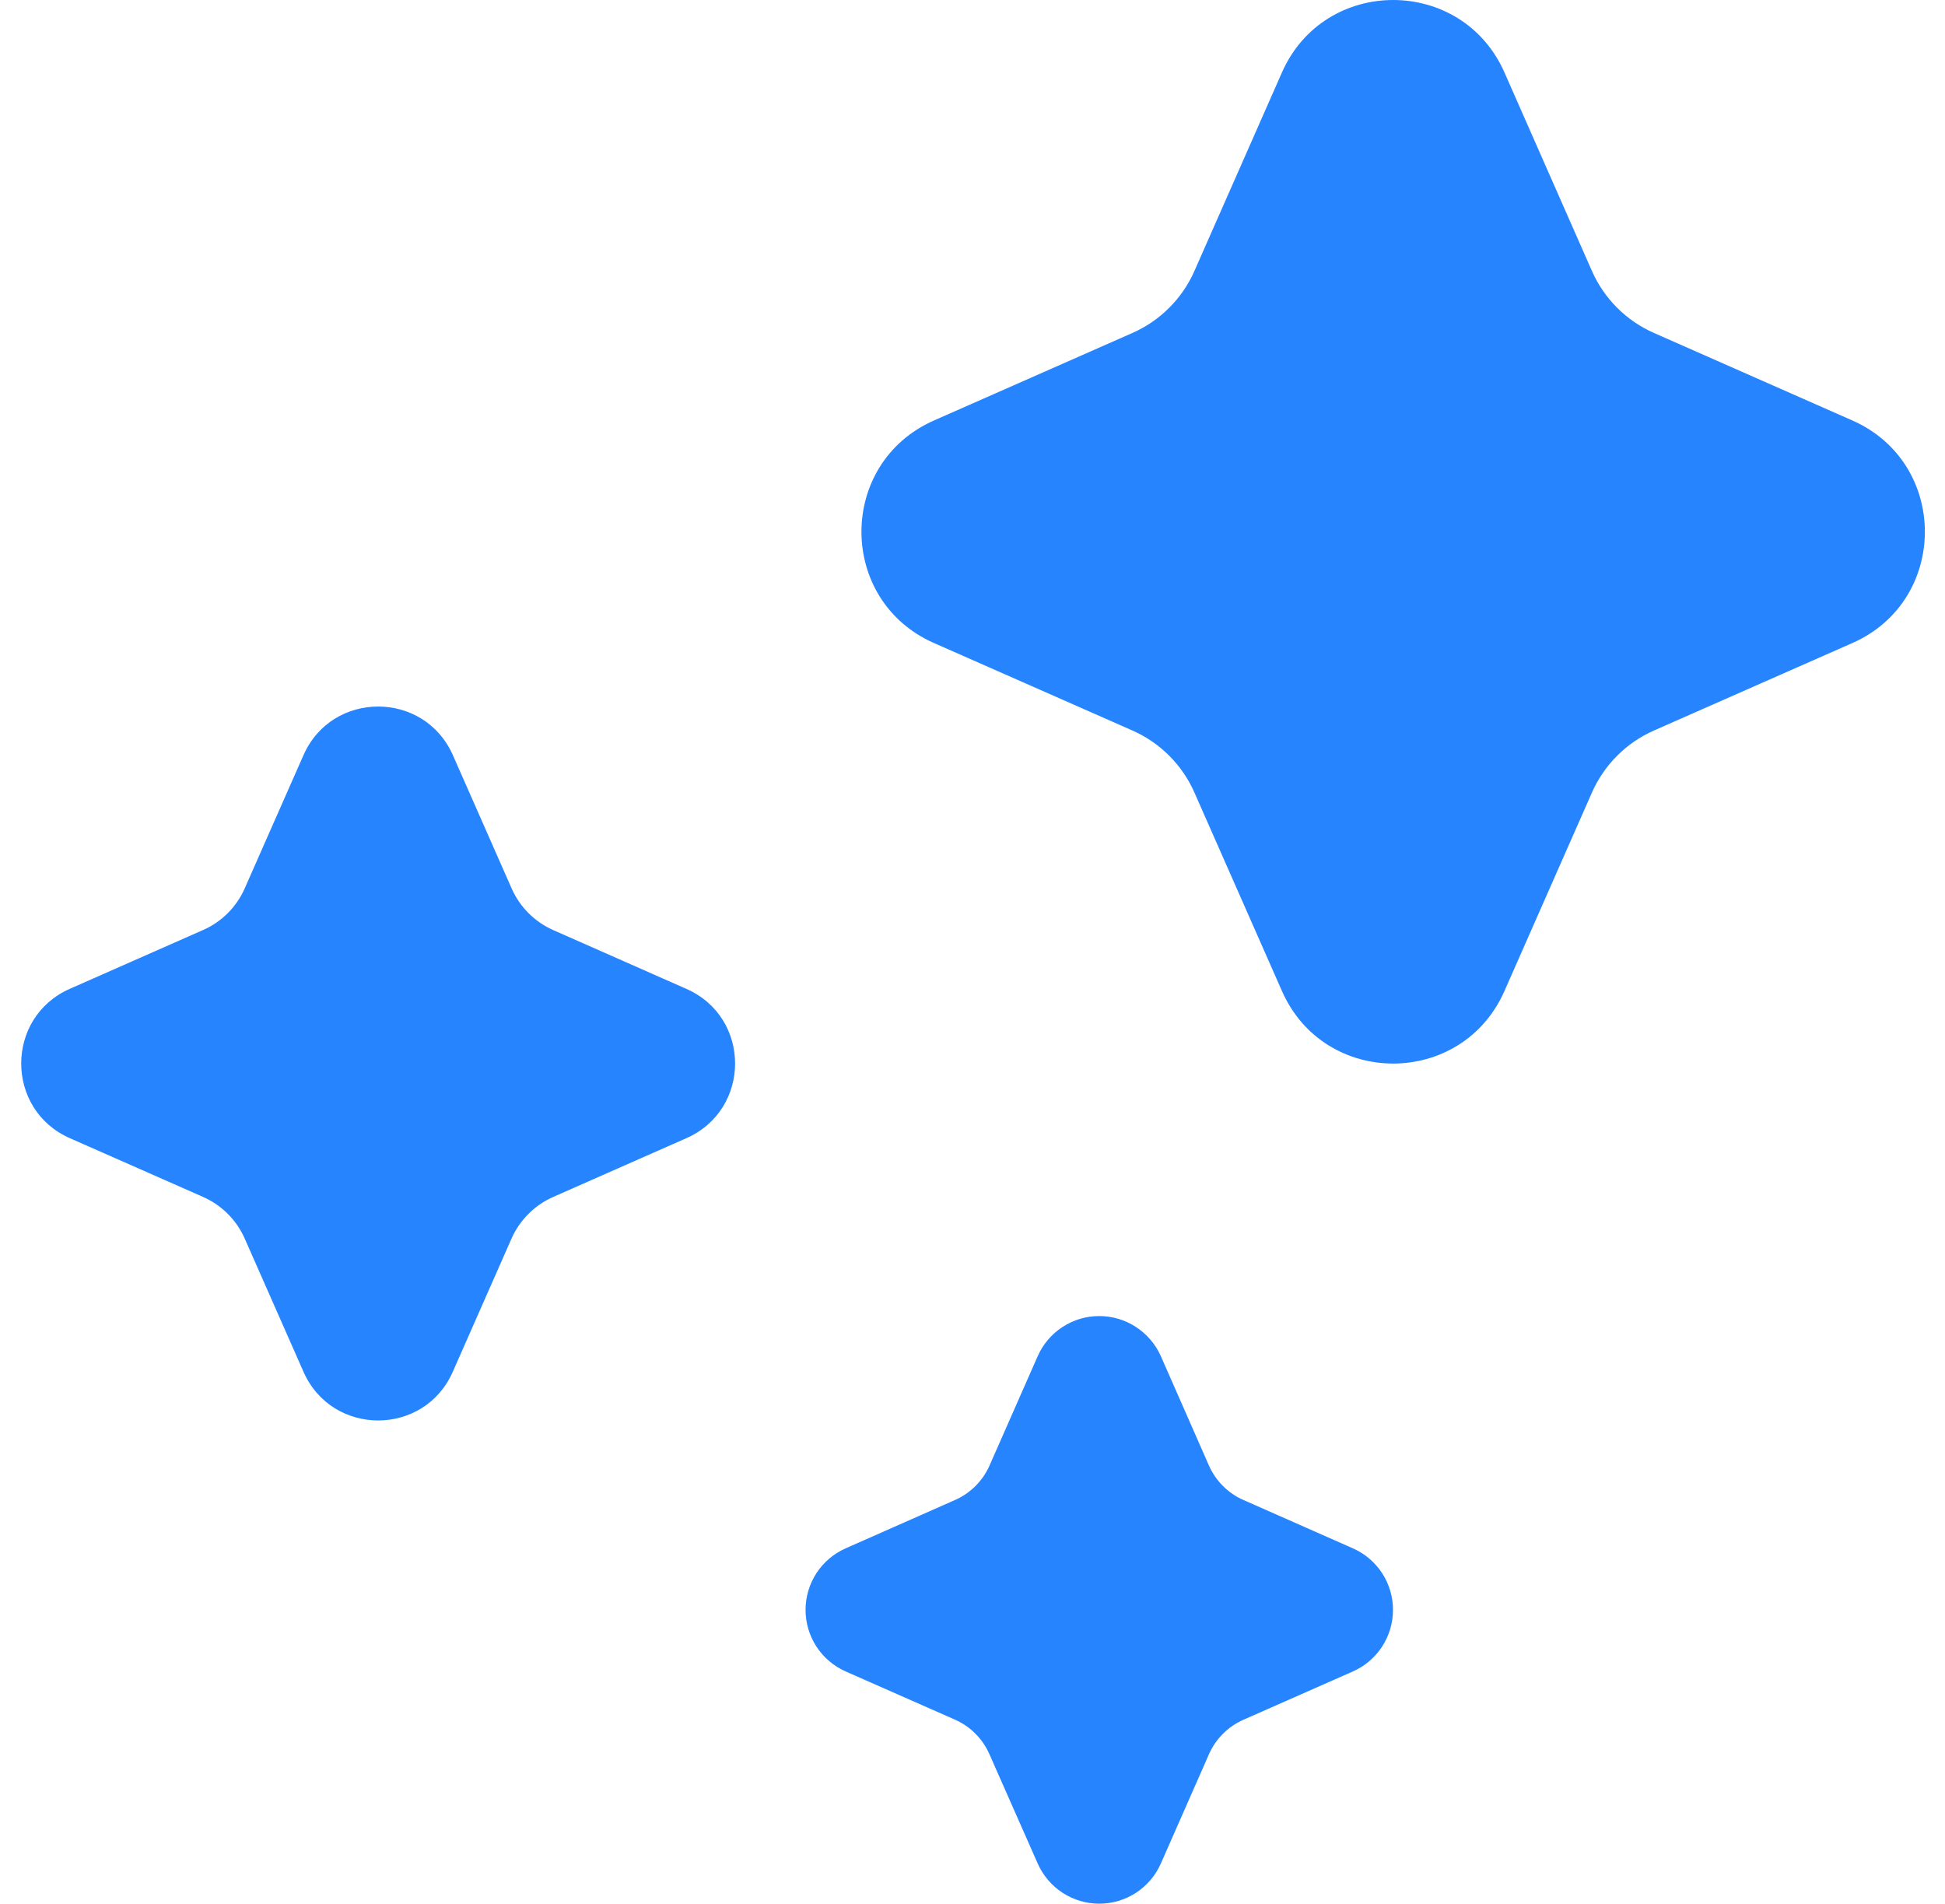 <svg width="47" height="46" viewBox="0 0 47 46" fill="none" xmlns="http://www.w3.org/2000/svg">
<g clip-path="url(#clip0_131_4165)">
<path d="M38.467 6.544L36.355 1.752C35.324 -0.584 32.006 -0.584 30.977 1.752L28.864 6.544C28.569 7.215 28.033 7.751 27.362 8.046L22.57 10.159C20.232 11.19 20.232 14.508 22.57 15.537L27.362 17.649C28.033 17.944 28.569 18.481 28.864 19.152L30.977 23.943C32.006 26.282 35.324 26.282 36.355 23.943L38.467 19.152C38.762 18.481 39.299 17.944 39.97 17.649L44.761 15.537C47.098 14.508 47.098 11.19 44.761 10.159L39.97 8.046C39.298 7.751 38.762 7.215 38.467 6.544ZM10.944 18.247L12.362 21.463C12.559 21.913 12.92 22.274 13.37 22.473L16.584 23.892C18.156 24.581 18.156 26.809 16.584 27.501L13.37 28.919C12.919 29.117 12.559 29.477 12.36 29.927L10.942 33.143C10.252 34.713 8.025 34.713 7.333 33.143L5.914 29.927C5.716 29.477 5.356 29.118 4.906 28.919L1.69 27.501C0.12 26.811 0.12 24.581 1.69 23.89L4.906 22.471C5.357 22.274 5.717 21.913 5.914 21.463L7.333 18.247C8.023 16.679 10.252 16.679 10.944 18.247ZM28.05 32.764L29.215 35.413C29.38 35.782 29.675 36.08 30.047 36.242L32.696 37.412C32.983 37.539 33.227 37.748 33.399 38.011C33.57 38.275 33.661 38.583 33.661 38.897C33.661 39.212 33.57 39.519 33.399 39.783C33.227 40.047 32.983 40.255 32.696 40.383L30.047 41.552C29.676 41.715 29.38 42.011 29.215 42.382L28.05 45.029C27.922 45.316 27.714 45.561 27.45 45.733C27.186 45.905 26.878 45.996 26.564 45.996C26.249 45.996 25.941 45.905 25.677 45.733C25.413 45.561 25.205 45.316 25.077 45.029L23.908 42.382C23.744 42.011 23.449 41.714 23.078 41.55L20.431 40.383C20.144 40.255 19.9 40.047 19.728 39.783C19.557 39.519 19.466 39.212 19.466 38.897C19.466 38.583 19.557 38.275 19.728 38.011C19.9 37.748 20.144 37.539 20.431 37.412L23.078 36.242C23.449 36.079 23.745 35.783 23.91 35.413L25.077 32.764C25.205 32.476 25.413 32.232 25.677 32.061C25.94 31.889 26.248 31.798 26.563 31.798C26.877 31.798 27.185 31.889 27.448 32.061C27.712 32.232 27.922 32.476 28.05 32.764Z" fill="#2684FF"/>
</g>
<defs>
<clipPath id="clip0_131_4165">
<rect width="46" height="46" fill="white" transform="translate(0.513)"/>
</clipPath>
</defs>
</svg>
